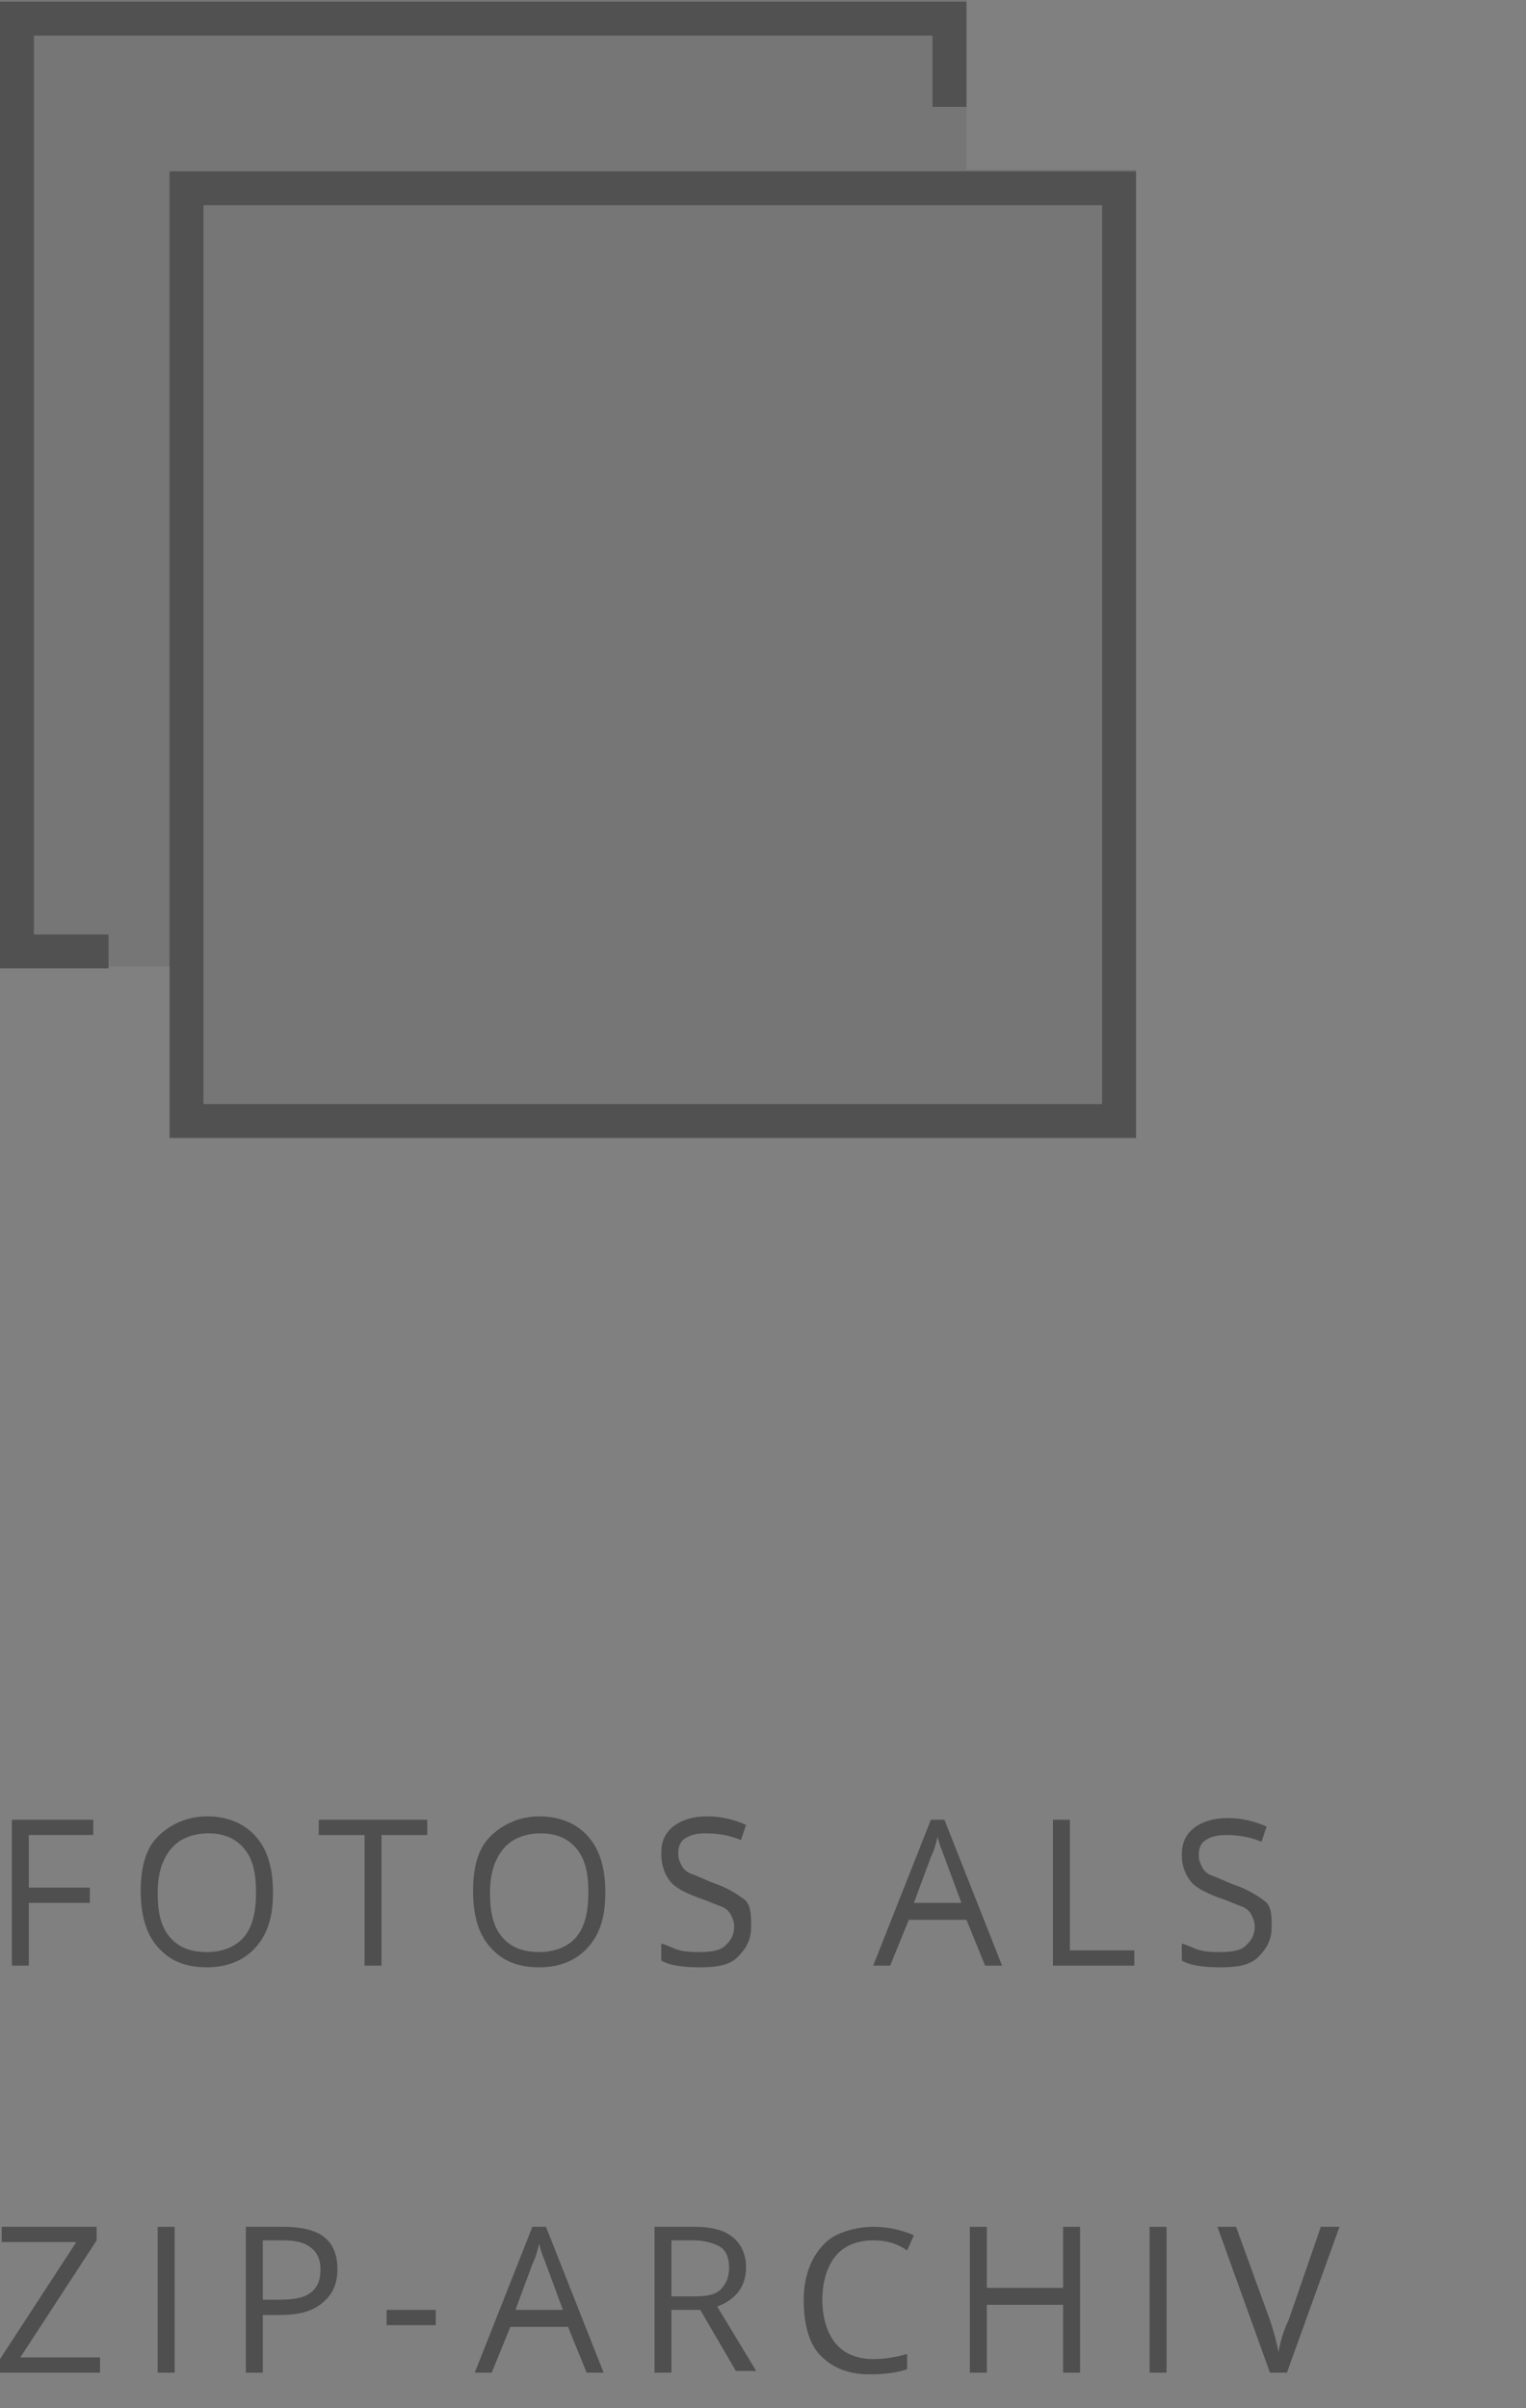 <?xml version="1.0" encoding="utf-8"?>
<!-- Generator: Adobe Illustrator 20.1.0, SVG Export Plug-In . SVG Version: 6.00 Build 0)  -->
<svg version="1.1" id="Ebene_1" xmlns="http://www.w3.org/2000/svg" xmlns:xlink="http://www.w3.org/1999/xlink" x="0px" y="0px"
	 viewBox="0 0 90 142" style="enable-background:new 0 0 90 142;" xml:space="preserve">
<rect x="0" y="0" width="90" height="142" fill="#808080" stroke="none"/>
<style type="text/css">
	.st0{opacity:0.15;fill:#414141;}
	.st1{opacity:0.85;fill:none;stroke:#4A4A4A;stroke-width:2;stroke-miterlimit:10;}
	.st2{opacity:0.85;fill:none;stroke:#FFFFFF;stroke-width:2;stroke-miterlimit:10;}
	.st3{opacity:0.38;}
</style>
<polygon class="st0" points="57,10 57,0 0,0 0,57 10,57 10,67 67,67 67,10 "/>
<polyline class="st1" points="6.4,56.1 1,56.1 1,1.1 56,1.1 56,6.3 "/>
<rect x="11" y="11.1" class="st1" width="55" height="55"/>
<path class="st2" d="M33,66.6"/>
<path class="st2" d="M33,0.6"/>
<g class="st3">
	<path d="M1.7,115.9h-1v-8.6h4.8v0.9H1.7v3.1h3.6v0.9H1.7V115.9z"/>
	<path d="M16.1,111.6c0,1.4-0.3,2.4-1,3.2s-1.7,1.2-2.9,1.2c-1.3,0-2.2-0.4-2.9-1.2s-1-1.9-1-3.3c0-1.4,0.3-2.5,1-3.2
		s1.7-1.2,2.9-1.2c1.2,0,2.2,0.4,2.9,1.2S16.1,110.2,16.1,111.6z M9.3,111.6c0,1.2,0.2,2,0.7,2.6s1.2,0.9,2.2,0.9
		c0.9,0,1.7-0.3,2.2-0.9s0.7-1.5,0.7-2.6c0-1.2-0.2-2-0.7-2.6s-1.2-0.9-2.1-0.9c-0.9,0-1.7,0.3-2.2,0.9S9.3,110.4,9.3,111.6z"/>
	<path d="M22.5,115.9h-1v-7.7h-2.7v-0.9h6.4v0.9h-2.7V115.9z"/>
	<path d="M35.7,111.6c0,1.4-0.3,2.4-1,3.2S33,116,31.8,116c-1.3,0-2.2-0.4-2.9-1.2s-1-1.9-1-3.3c0-1.4,0.3-2.5,1-3.2
		s1.7-1.2,2.9-1.2c1.2,0,2.2,0.4,2.9,1.2S35.7,110.2,35.7,111.6z M28.9,111.6c0,1.2,0.2,2,0.7,2.6s1.2,0.9,2.2,0.9
		c0.9,0,1.7-0.3,2.2-0.9s0.7-1.5,0.7-2.6c0-1.2-0.2-2-0.7-2.6s-1.2-0.9-2.1-0.9c-0.9,0-1.7,0.3-2.2,0.9S28.9,110.4,28.9,111.6z"/>
	<path d="M44.3,113.6c0,0.8-0.3,1.3-0.8,1.8s-1.3,0.6-2.2,0.6c-1,0-1.8-0.1-2.3-0.4v-1c0.4,0.1,0.7,0.3,1.1,0.4s0.8,0.1,1.2,0.1
		c0.7,0,1.2-0.1,1.5-0.4s0.5-0.6,0.5-1.1c0-0.3-0.1-0.5-0.2-0.7s-0.3-0.4-0.6-0.5s-0.7-0.3-1.3-0.5c-0.8-0.3-1.4-0.6-1.7-1
		S39,110,39,109.3c0-0.7,0.2-1.2,0.7-1.6s1.2-0.6,2-0.6c0.9,0,1.6,0.2,2.3,0.5l-0.3,0.9c-0.7-0.3-1.4-0.4-2.1-0.4
		c-0.5,0-0.9,0.1-1.2,0.3s-0.4,0.5-0.4,0.9c0,0.3,0.1,0.5,0.2,0.7s0.3,0.4,0.6,0.5s0.7,0.3,1.2,0.5c0.9,0.3,1.5,0.7,1.9,1
		S44.3,113,44.3,113.6z"/>
	<path d="M58.1,115.9l-1.1-2.7h-3.4l-1.1,2.7h-1l3.4-8.6h0.8l3.4,8.6H58.1z M56.7,112.2l-1-2.7c-0.1-0.3-0.3-0.7-0.4-1.2
		c-0.1,0.4-0.2,0.8-0.4,1.2l-1,2.7H56.7z"/>
	<path d="M62.1,115.9v-8.6h1v7.7h3.8v0.9H62.1z"/>
	<path d="M75,113.6c0,0.8-0.3,1.3-0.8,1.8s-1.3,0.6-2.2,0.6c-1,0-1.8-0.1-2.3-0.4v-1c0.4,0.1,0.7,0.3,1.1,0.4s0.8,0.1,1.2,0.1
		c0.7,0,1.2-0.1,1.5-0.4s0.5-0.6,0.5-1.1c0-0.3-0.1-0.5-0.2-0.7s-0.3-0.4-0.6-0.5s-0.7-0.3-1.3-0.5c-0.8-0.3-1.4-0.6-1.7-1
		s-0.5-0.9-0.5-1.5c0-0.7,0.2-1.2,0.7-1.6s1.2-0.6,2-0.6c0.9,0,1.6,0.2,2.3,0.5l-0.3,0.9c-0.7-0.3-1.4-0.4-2.1-0.4
		c-0.5,0-0.9,0.1-1.2,0.3s-0.4,0.5-0.4,0.9c0,0.3,0.1,0.5,0.2,0.7s0.3,0.4,0.6,0.5s0.7,0.3,1.2,0.5c0.9,0.3,1.5,0.7,1.9,1
		S75,113,75,113.6z"/>
	<path d="M5.9,139.9H0v-0.8l4.5-6.9H0.1v-0.9h5.6v0.8L1.2,139h4.7V139.9z"/>
	<path d="M9.3,139.9v-8.6h1v8.6H9.3z"/>
	<path d="M19.9,133.8c0,0.9-0.3,1.5-0.9,2s-1.4,0.7-2.5,0.7h-1v3.4h-1v-8.6h2.2C18.9,131.3,19.9,132.1,19.9,133.8z M15.5,135.6h0.9
		c0.9,0,1.5-0.1,1.9-0.4s0.6-0.7,0.6-1.4c0-0.6-0.2-1-0.6-1.3s-0.9-0.4-1.7-0.4h-1.1V135.6z"/>
	<path d="M22.8,137.1v-0.9h2.9v0.9H22.8z"/>
	<path d="M34.6,139.9l-1.1-2.7h-3.4l-1.1,2.7h-1l3.4-8.6h0.8l3.4,8.6H34.6z M33.2,136.2l-1-2.7c-0.1-0.3-0.3-0.7-0.4-1.2
		c-0.1,0.4-0.2,0.8-0.4,1.2l-1,2.7H33.2z"/>
	<path d="M39.6,136.3v3.6h-1v-8.6h2.3c1.1,0,1.8,0.2,2.3,0.6s0.8,1,0.8,1.8c0,1.1-0.6,1.9-1.7,2.3l2.3,3.8h-1.2l-2.1-3.6H39.6z
		 M39.6,135.4h1.4c0.7,0,1.2-0.1,1.5-0.4s0.5-0.7,0.5-1.3c0-0.6-0.2-1-0.5-1.2s-0.9-0.4-1.6-0.4h-1.3V135.4z"/>
	<path d="M51.5,132.1c-0.9,0-1.7,0.3-2.2,0.9s-0.8,1.5-0.8,2.6c0,1.1,0.3,2,0.8,2.6s1.3,0.9,2.2,0.9c0.6,0,1.3-0.1,2-0.3v0.9
		c-0.6,0.2-1.3,0.3-2.2,0.3c-1.3,0-2.2-0.4-2.9-1.1s-1-1.9-1-3.3c0-0.9,0.2-1.7,0.5-2.3s0.8-1.2,1.4-1.5s1.4-0.5,2.2-0.5
		c0.9,0,1.7,0.2,2.4,0.5l-0.4,0.9C52.8,132.2,52.1,132.1,51.5,132.1z"/>
	<path d="M63.7,139.9h-1v-4h-4.5v4h-1v-8.6h1v3.6h4.5v-3.6h1V139.9z"/>
	<path d="M67.8,139.9v-8.6h1v8.6H67.8z"/>
	<path d="M77.9,131.3h1.1l-3.1,8.6h-1l-3.1-8.6h1.1l2,5.5c0.2,0.6,0.4,1.3,0.5,1.9c0.1-0.6,0.3-1.3,0.6-1.9L77.9,131.3z"/>
</g>
</svg>

